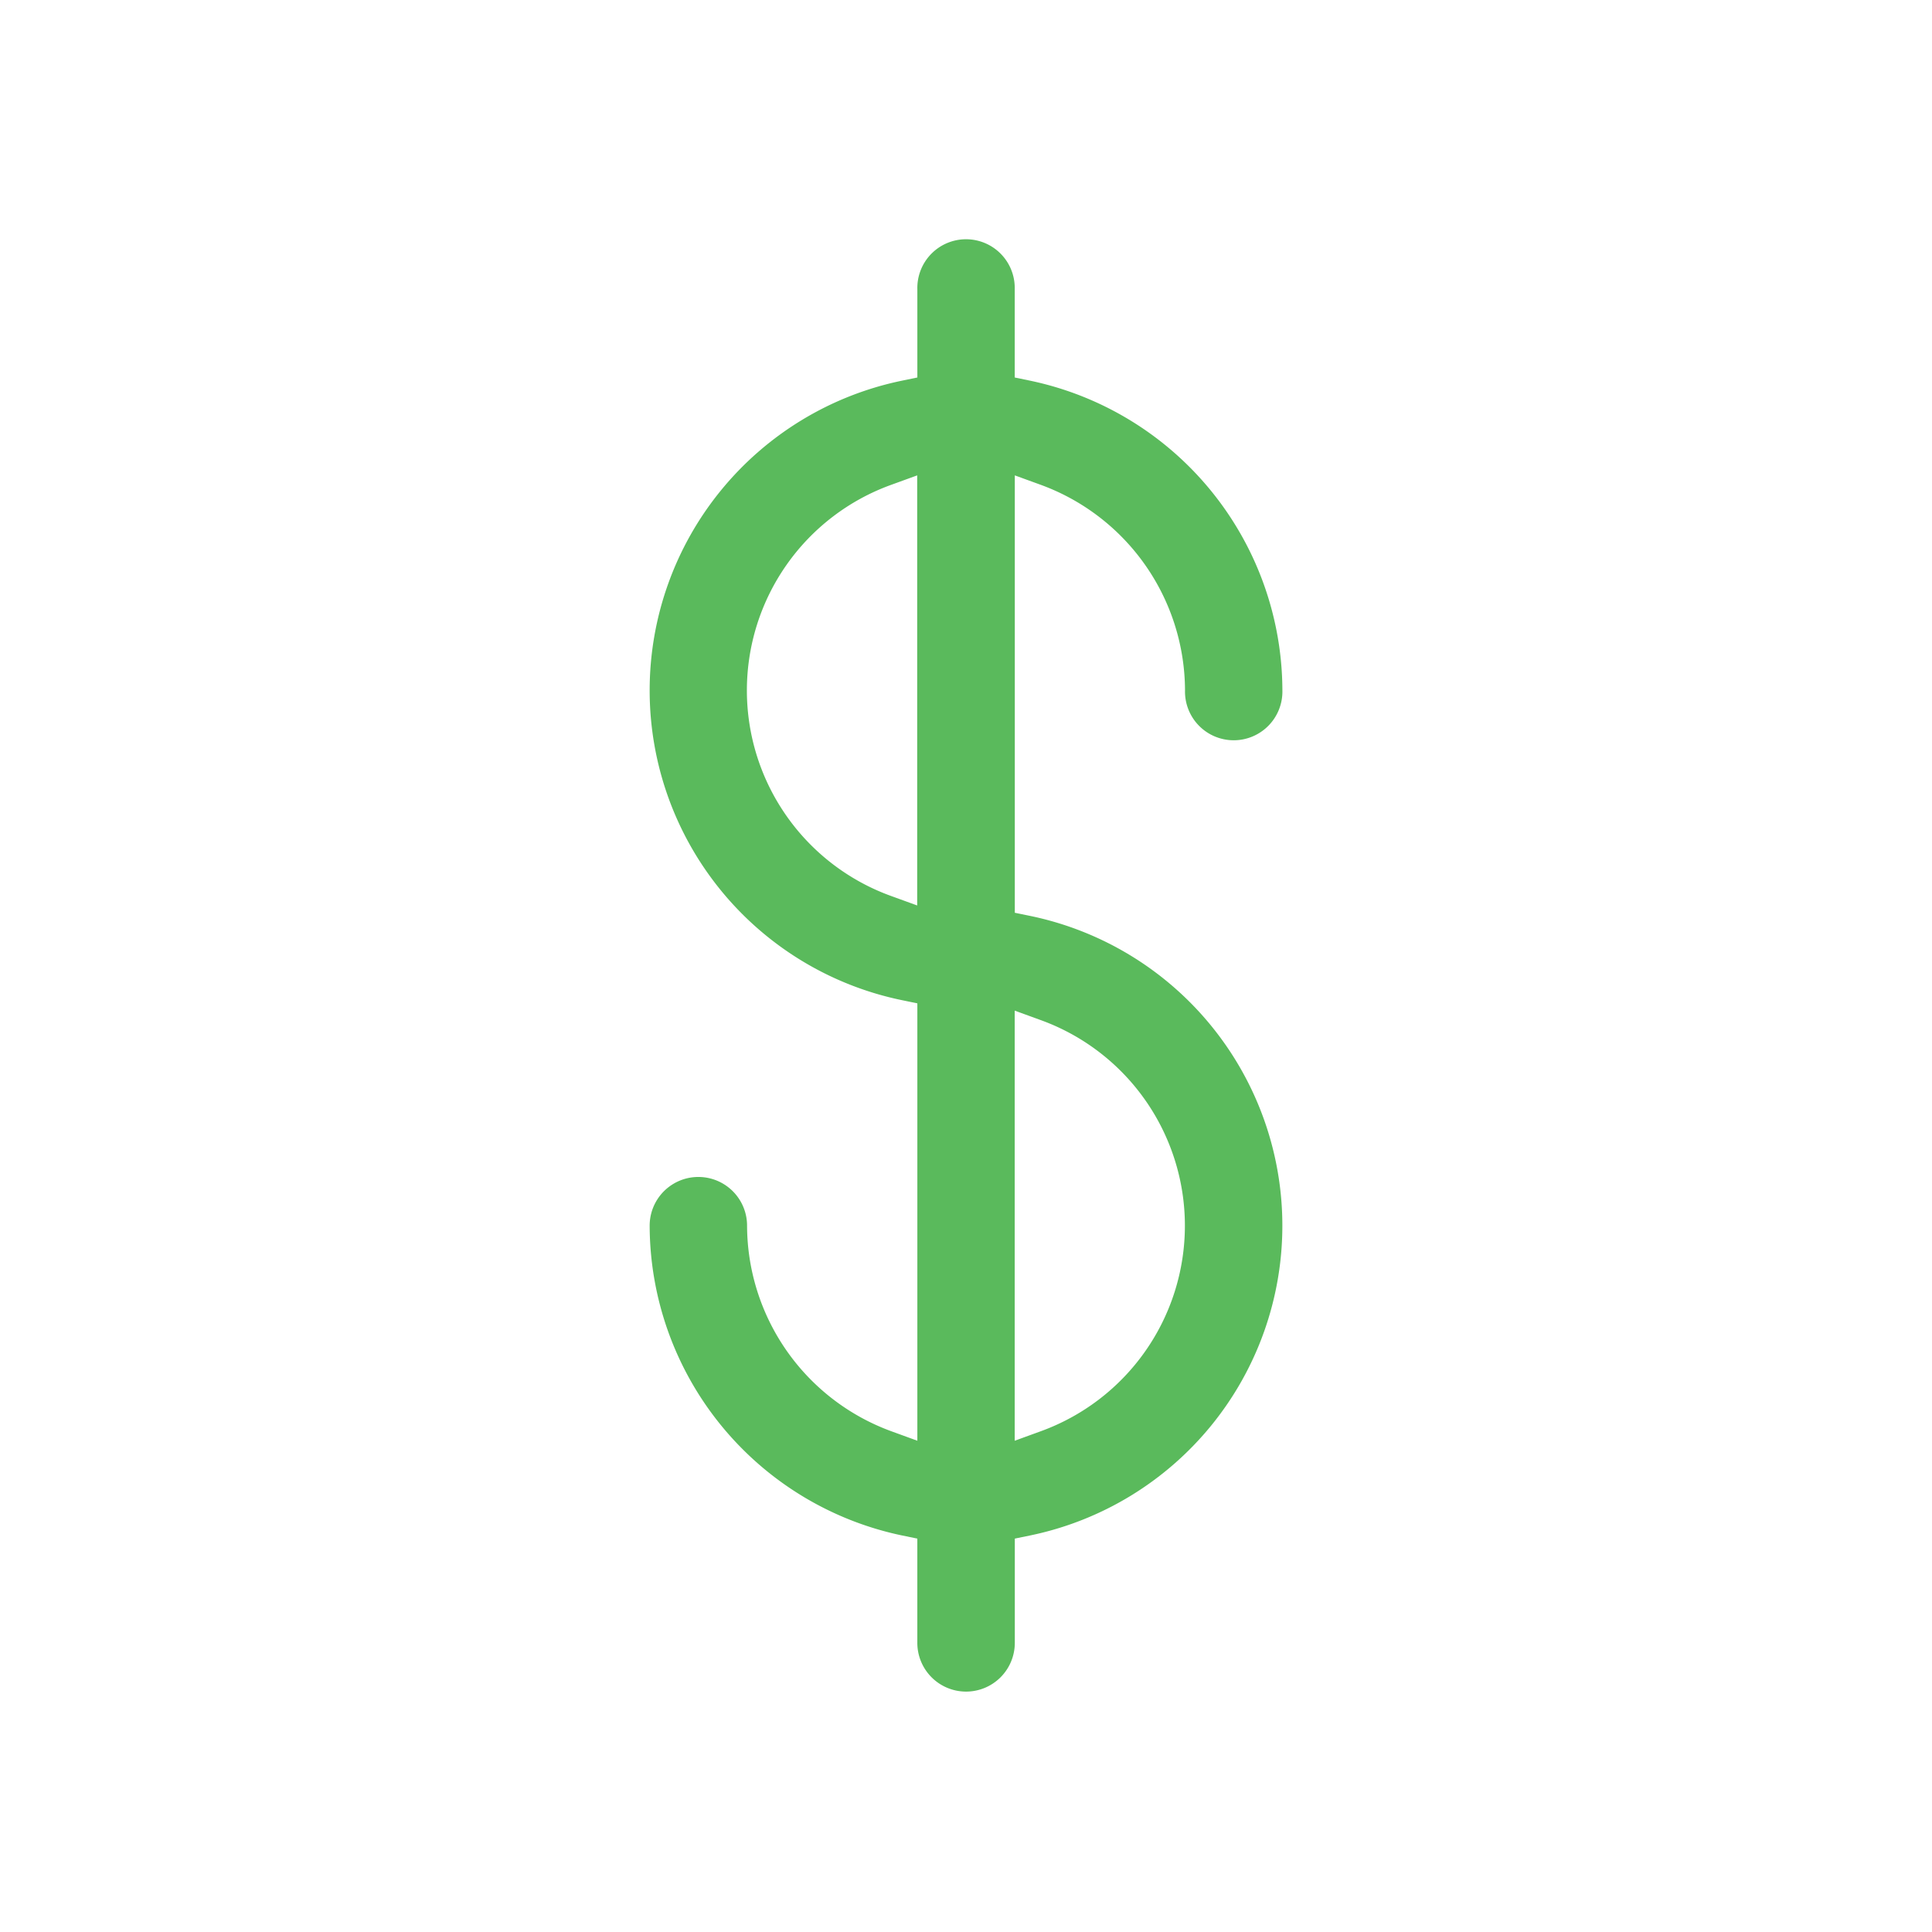 <svg id="Layer_1" data-name="Layer 1" xmlns="http://www.w3.org/2000/svg" width="10in" height="10in" viewBox="0 0 720 720"><defs><style>.cls-1{fill:#5aba5c;}</style></defs><path class="cls-1" d="M360,630.41a18.17,18.17,0,0,1-18.14-18.15V573.39l-5.75-1.18a118.31,118.31,0,0,1-94-115.44,18.15,18.15,0,0,1,36.3,0,81.86,81.86,0,0,0,53.8,76.63l9.66,3.52v-163l-5.75-1.19a117.87,117.87,0,0,1,0-230.86l5.75-1.19V107.74a18.15,18.15,0,1,1,36.29,0v32.94l5.75,1.19a118.29,118.29,0,0,1,94,115.43,18.15,18.15,0,1,1-36.29,0,81.86,81.86,0,0,0-53.76-76.62l-9.67-3.52v163l5.75,1.18a117.89,117.89,0,0,1,0,230.87l-5.75,1.18v38.87A18.17,18.17,0,0,1,360,630.41Zm18.15-93.49,9.67-3.52a81.49,81.49,0,0,0,0-153.25l-9.67-3.52Zm-46-356.25a81.47,81.47,0,0,0,0,153.26l9.66,3.51V177.16Z"/></svg>